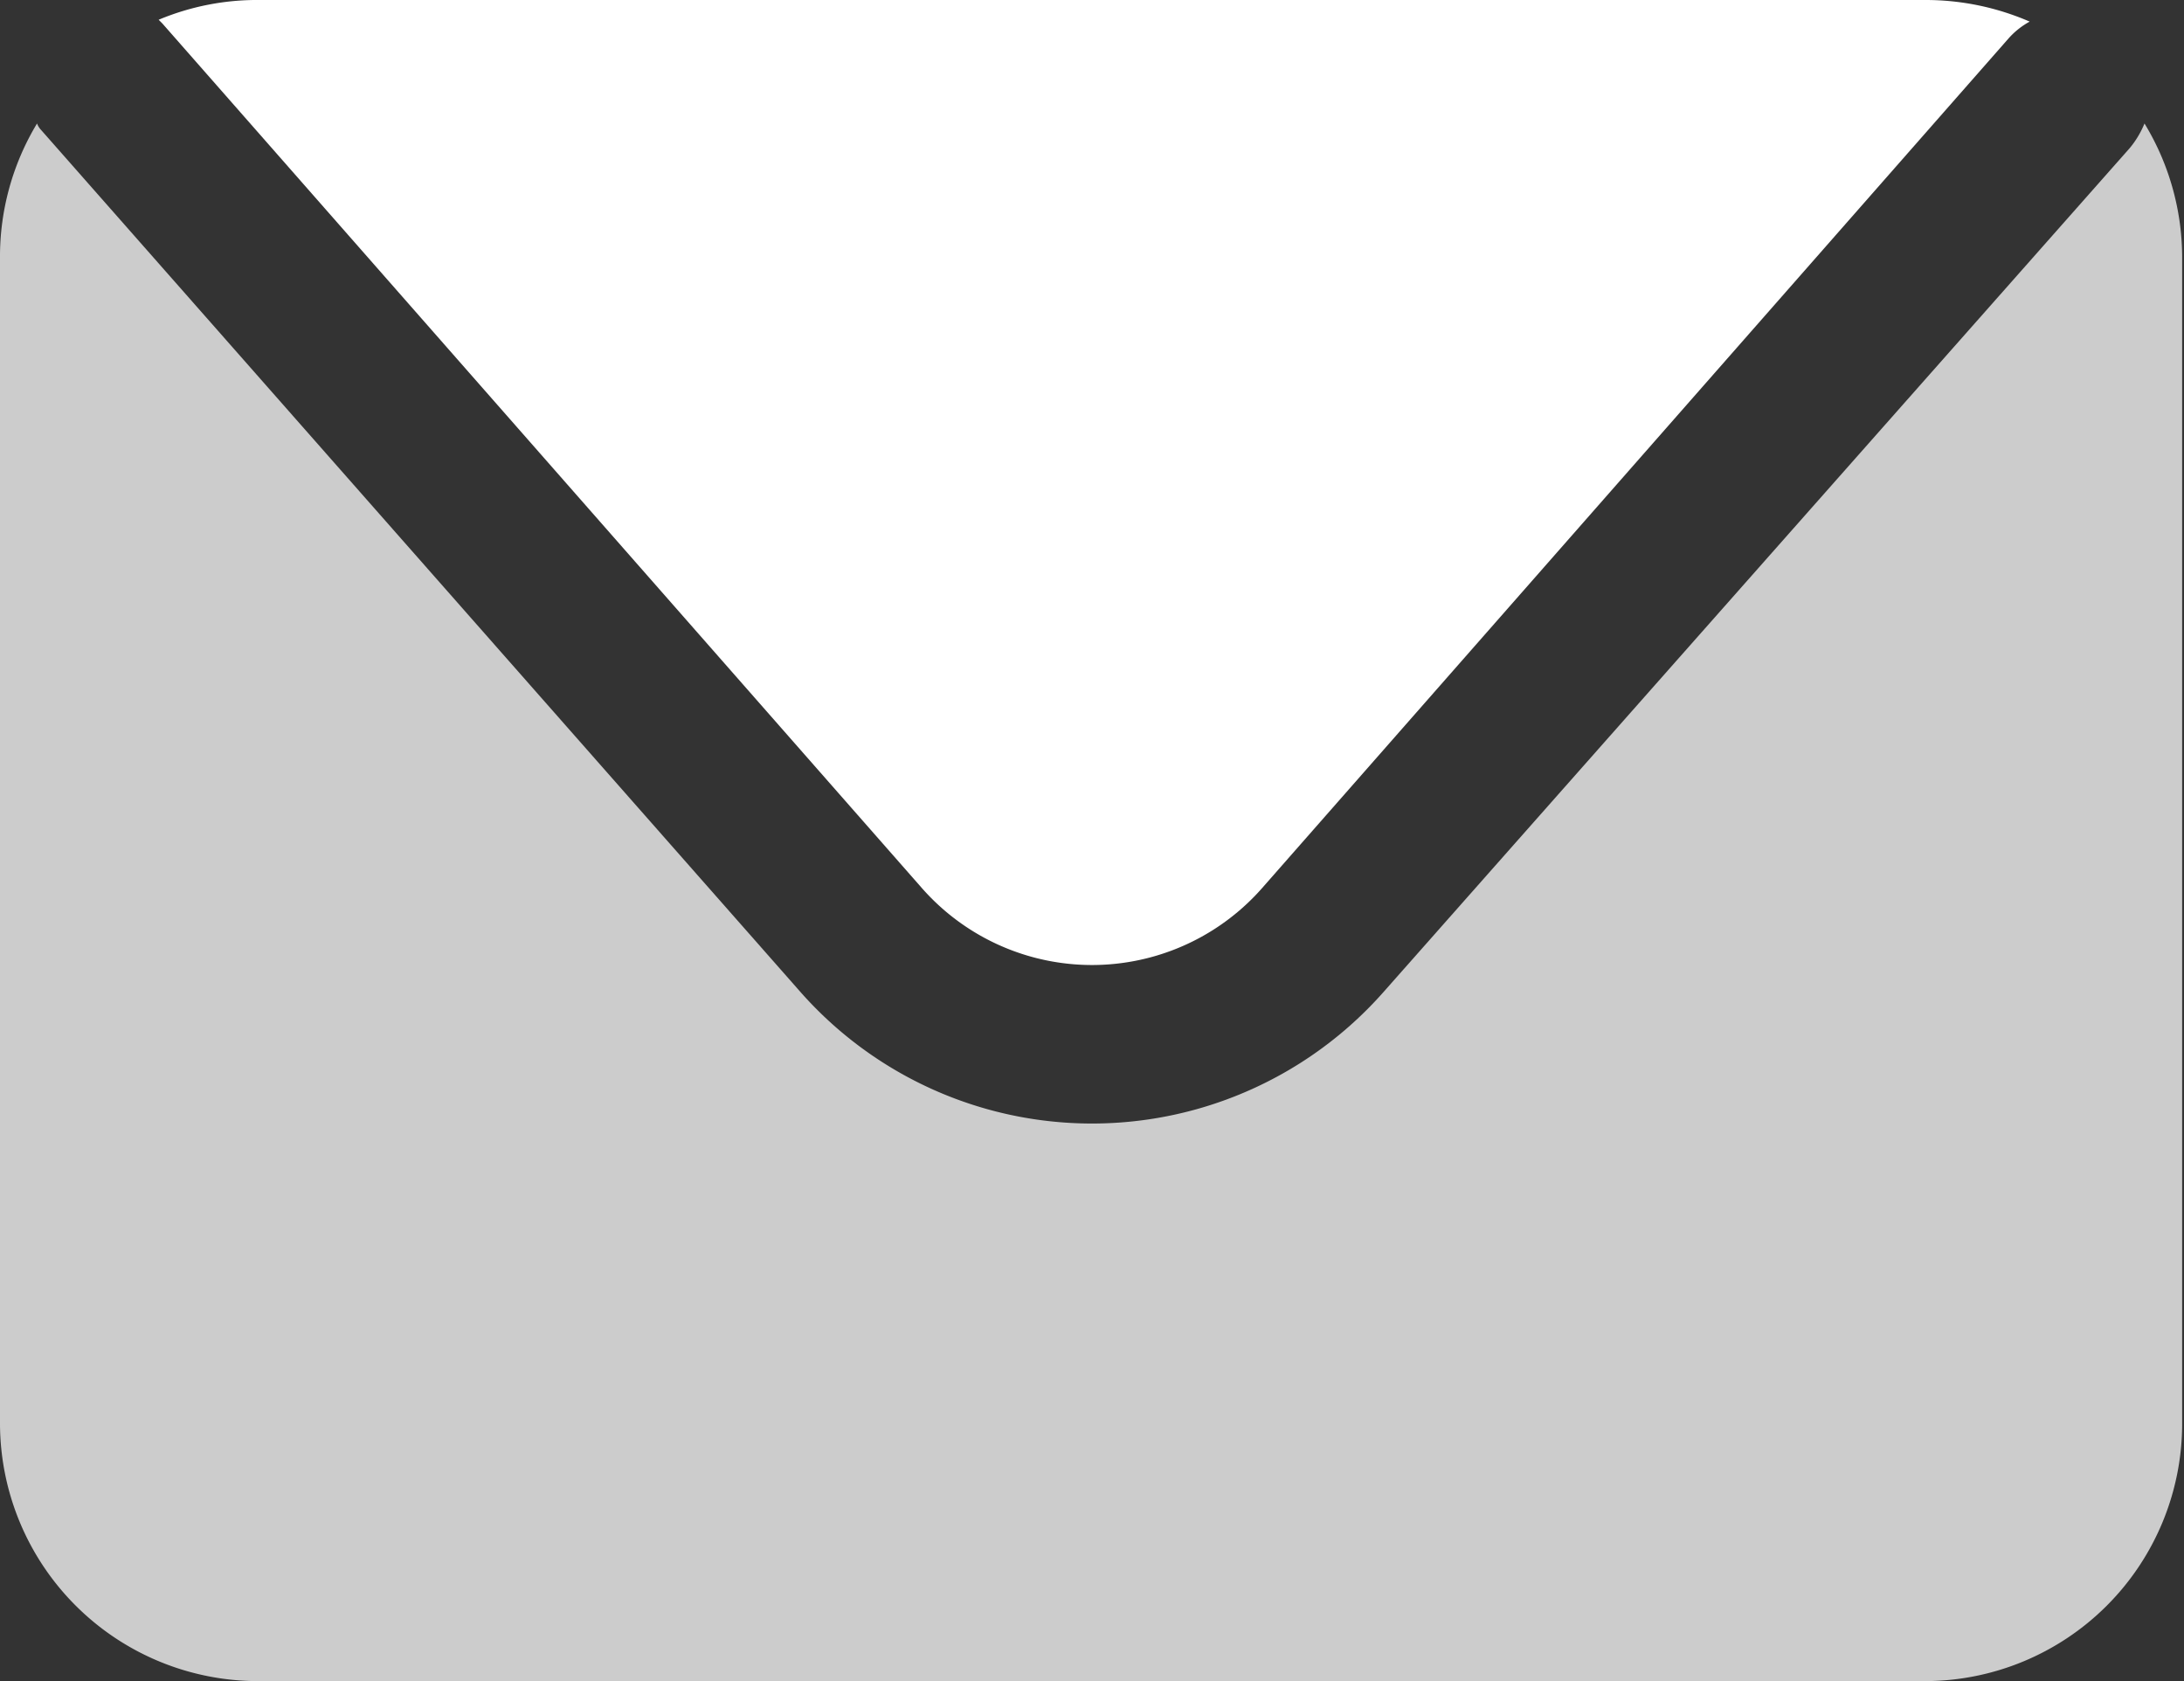 <svg xmlns="http://www.w3.org/2000/svg" viewBox="0 0 35.38 27.23"><rect x="0" y="0" width="35.38" height="27.23" fill="#333333" stroke="none"/><defs><style>.cls-1{fill:#fff;}.cls-2{fill:#ccc;}</style></defs><title>Recurso 11</title><g id="Capa_2" data-name="Capa 2"><g id="Capa_1-2" data-name="Capa 1"><g id="email"><path class="cls-1" d="M2.63.38l12.3,14a3.67,3.67,0,0,0,5.52,0L32.54.62a1.27,1.27,0,0,1,.34-.27A4.23,4.23,0,0,0,31.21,0h-27A4.13,4.13,0,0,0,2.57.32Z"/><path class="cls-2" d="M34.74,2a1.52,1.52,0,0,1-.24.4L22.42,16.06a6.3,6.3,0,0,1-9.46,0L.67,2.11A.31.31,0,0,1,.6,2,4.17,4.17,0,0,0,0,4.18V23.06a4.18,4.18,0,0,0,4.18,4.17h27a4.17,4.17,0,0,0,4.17-4.17V4.18A4.18,4.18,0,0,0,34.74,2Z"/></g></g></g></svg>